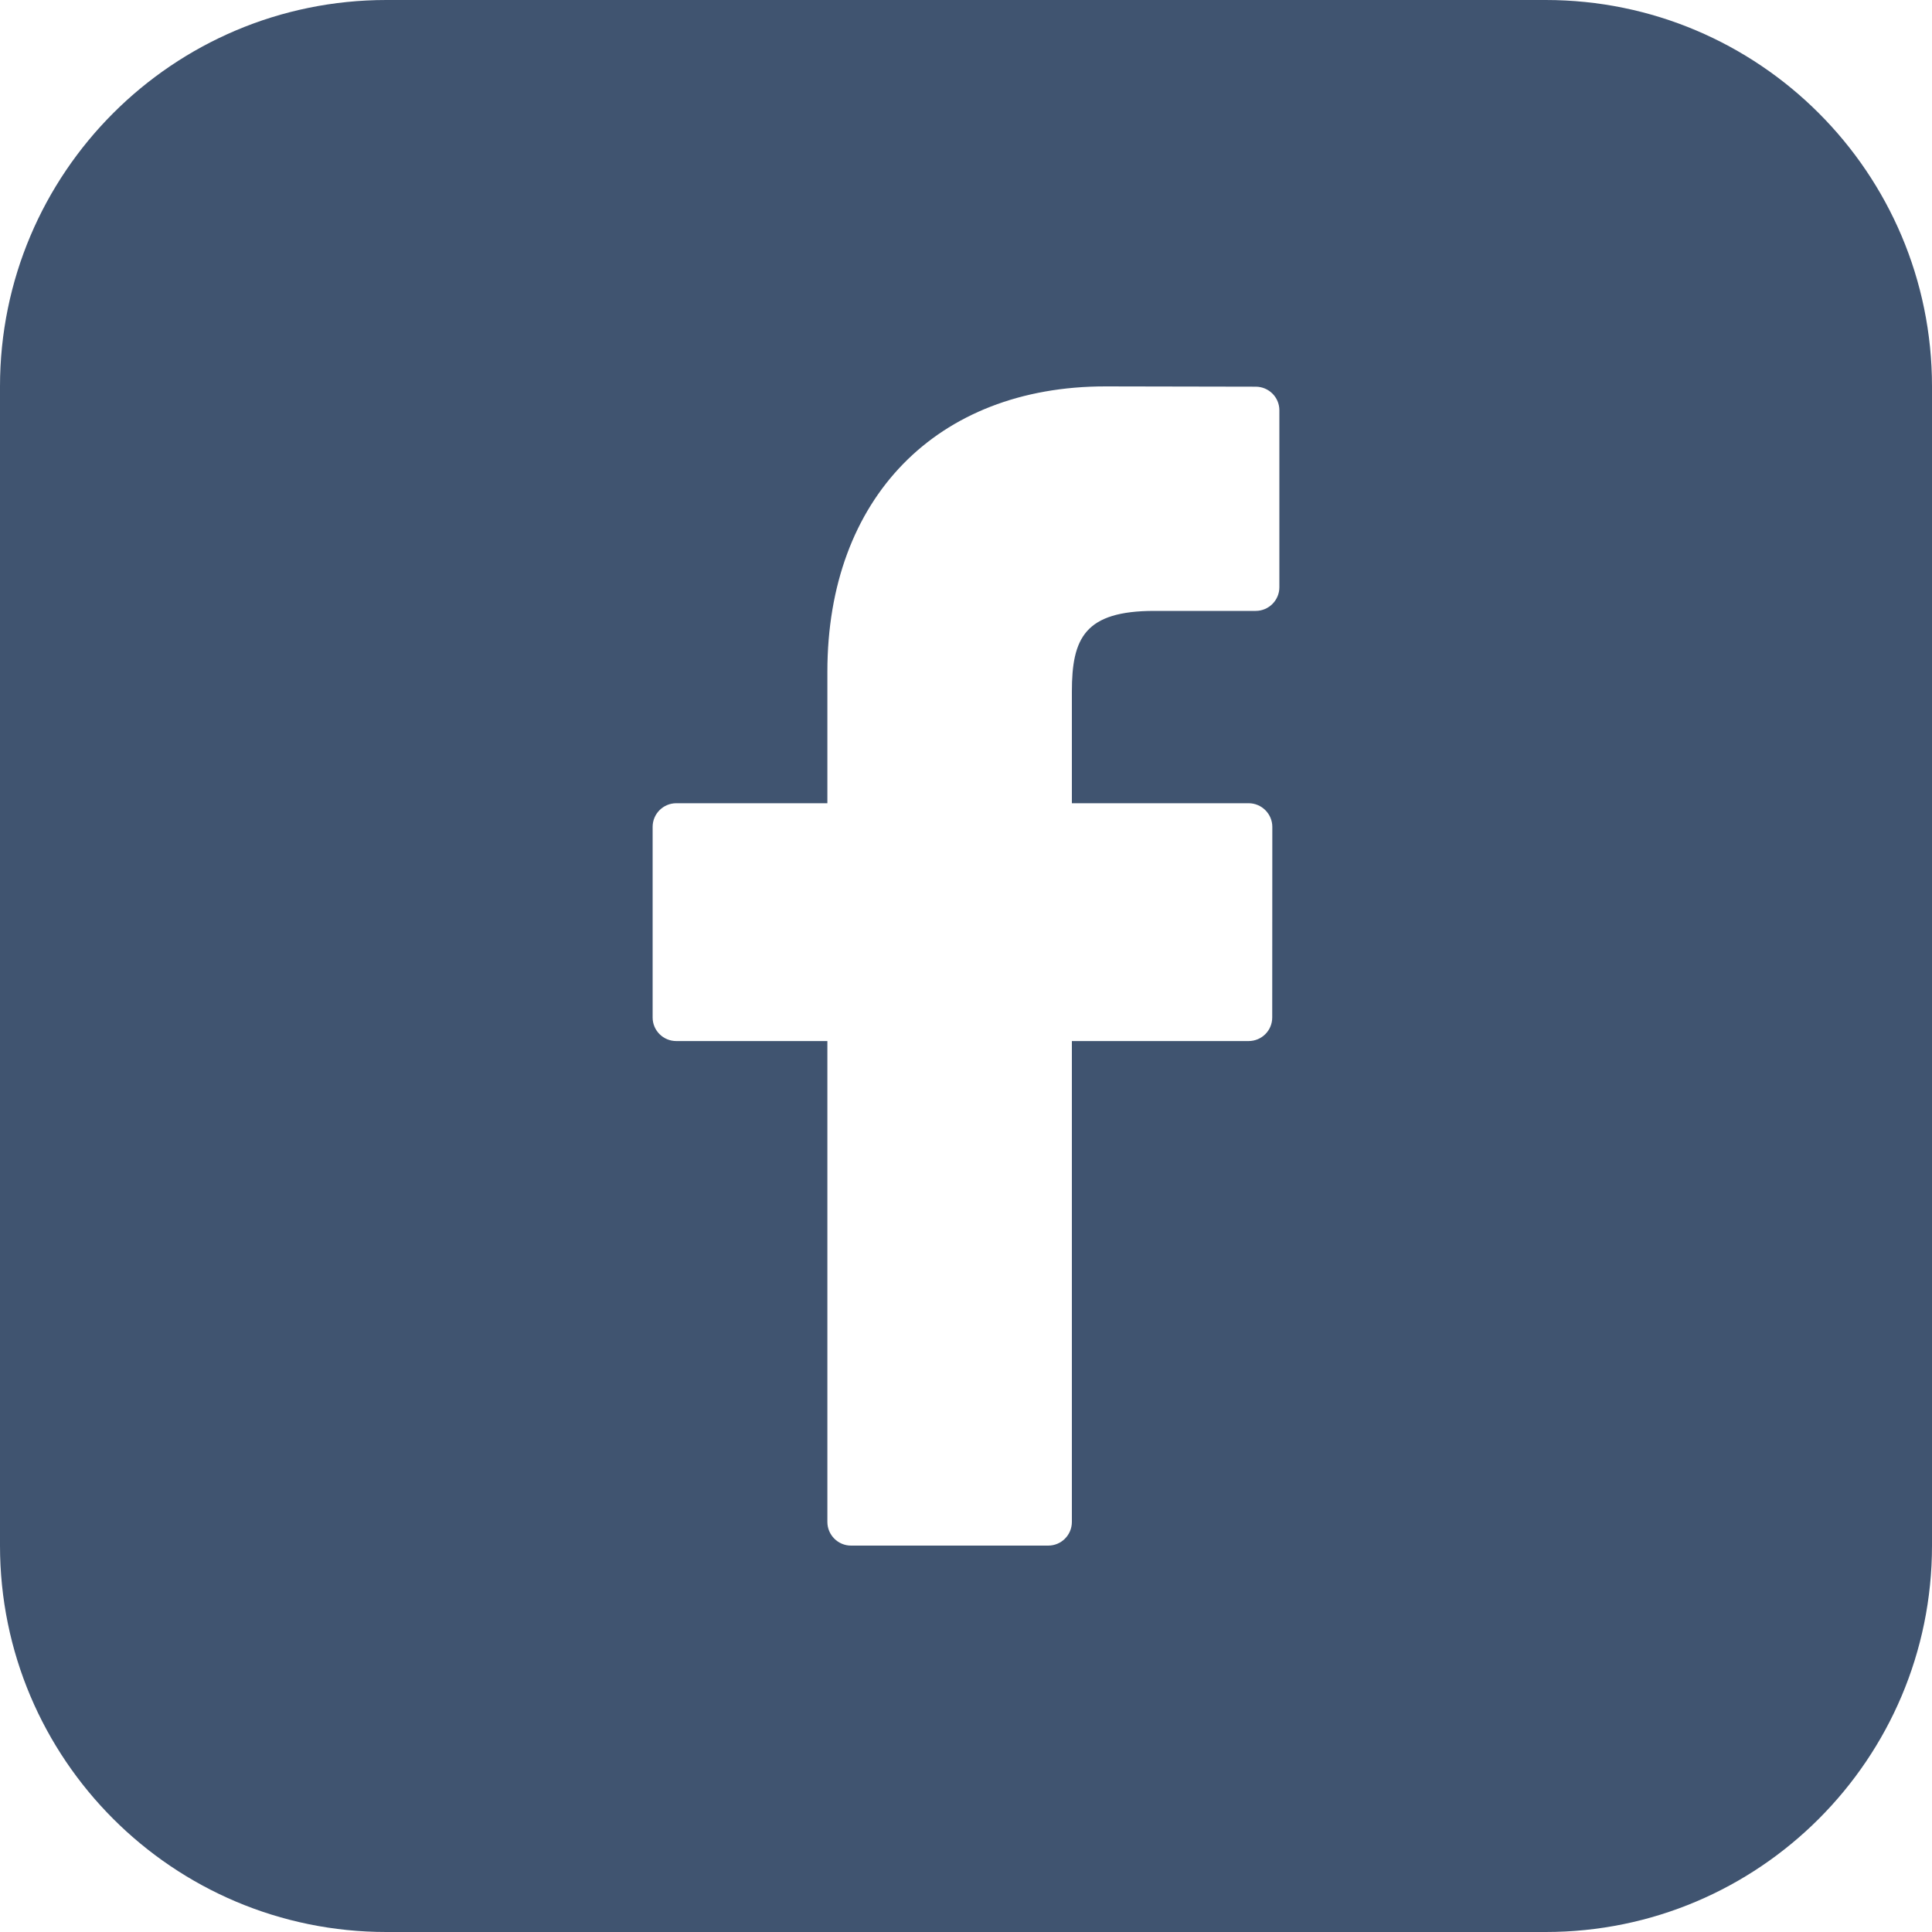 <svg width="20" height="20" viewBox="0 0 20 20" fill="none" xmlns="http://www.w3.org/2000/svg">
<path fill-rule="evenodd" clip-rule="evenodd" d="M4 0C1.791 0 0 1.791 0 4V16C0 18.209 1.791 20 4 20H16C18.209 20 20 18.209 20 16V4C20 1.791 18.209 0 16 0H4ZM11.443 4L12.999 4.003C13.134 4.003 13.244 4.112 13.244 4.247V6.079C13.244 6.214 13.134 6.324 12.999 6.324L11.951 6.324C11.228 6.324 11.096 6.606 11.096 7.161V8.315H12.926C12.991 8.315 13.053 8.341 13.099 8.387C13.145 8.433 13.171 8.495 13.171 8.56L13.17 10.533C13.17 10.668 13.061 10.777 12.925 10.777H11.096V15.755C11.096 15.89 10.987 16 10.851 16H8.81C8.675 16 8.565 15.89 8.565 15.755V10.777H7.001C6.866 10.777 6.756 10.668 6.756 10.533V8.56C6.756 8.424 6.866 8.315 7.001 8.315H8.565V6.953C8.565 5.159 9.695 4 11.443 4Z" fill="#405470"/>
</svg>
